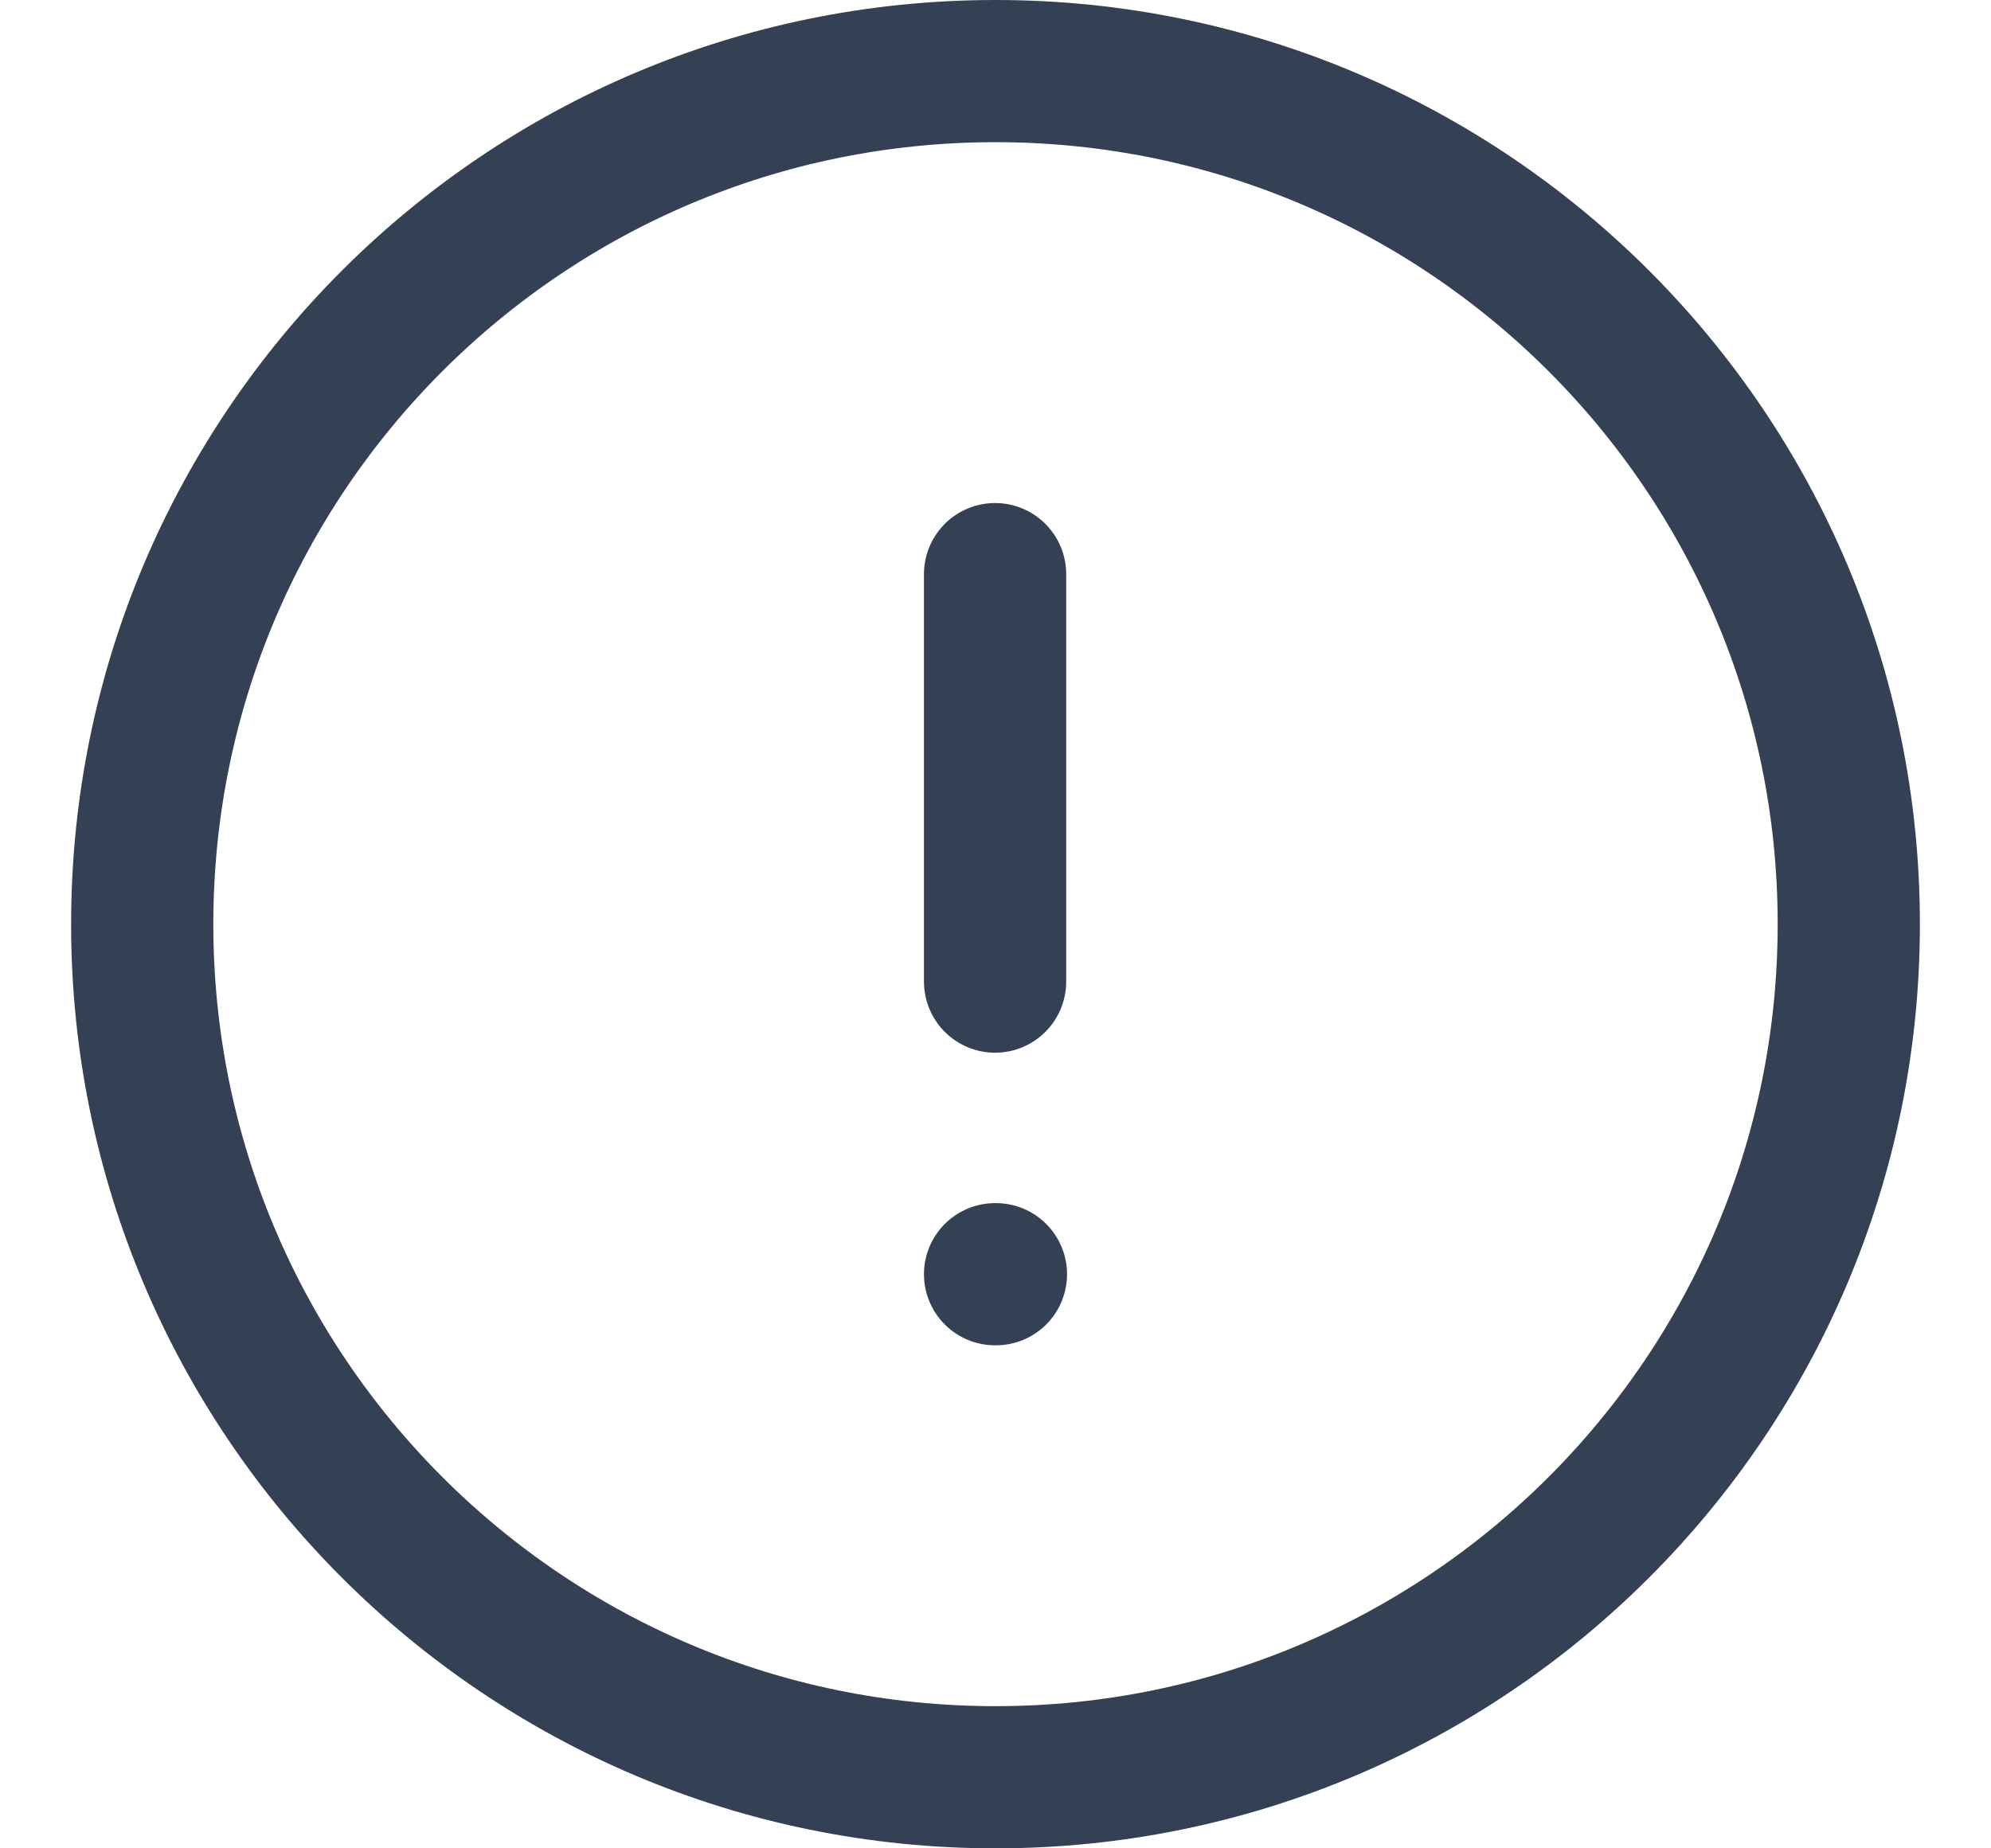 <svg width="14" height="13" viewBox="0 0 14 13" fill="none" xmlns="http://www.w3.org/2000/svg">
<path fill-rule="evenodd" clip-rule="evenodd" d="M7 0.5C10.313 0.5 13 3.186 13 6.5C13 9.813 10.313 12.5 7 12.5C3.686 12.5 1 9.813 1 6.5C1 3.186 3.686 0.5 7 0.5Z" stroke="#344054" stroke-linecap="round" stroke-linejoin="round"/>
<path d="M6.997 4.038V6.904" stroke="#344054" stroke-linecap="round" stroke-linejoin="round"/>
<path d="M6.997 8.962H7.003" stroke="#344054" stroke-linecap="round" stroke-linejoin="round"/>
</svg>
